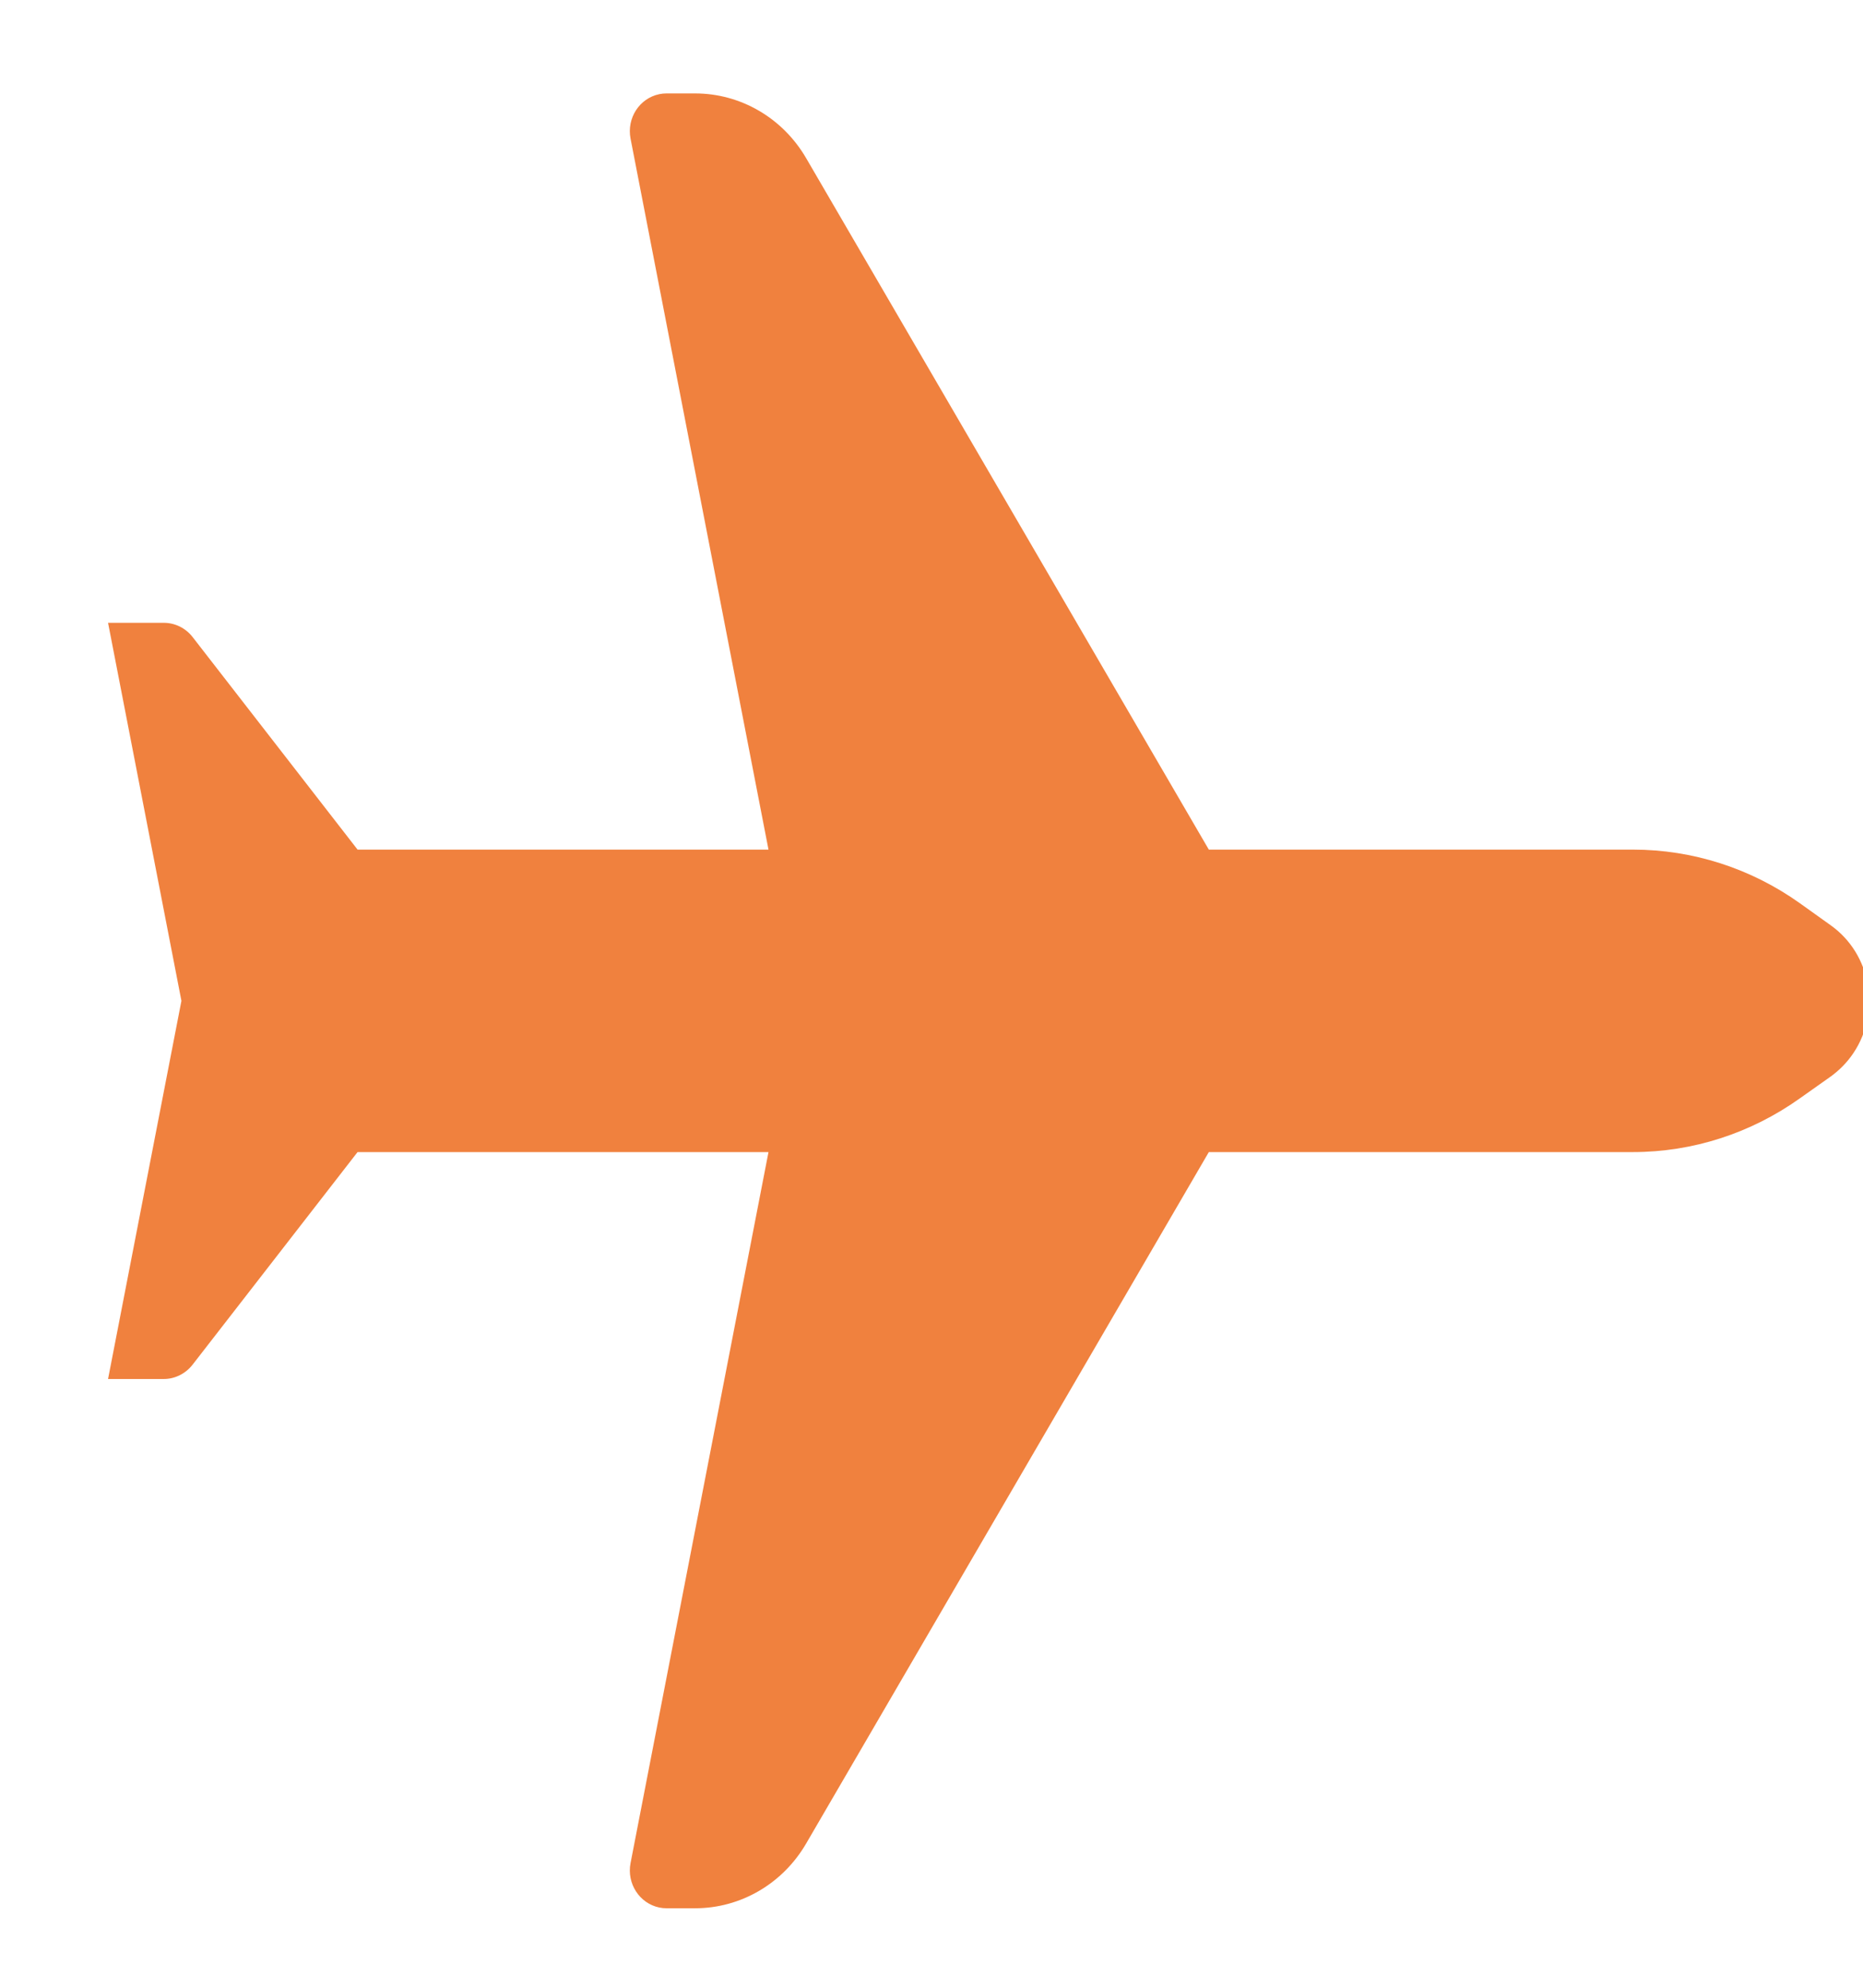 <?xml version="1.0" encoding="utf-8" ?>
<svg xmlns="http://www.w3.org/2000/svg" xmlns:xlink="http://www.w3.org/1999/xlink" width="15" height="16">
	<defs>
		<clipPath id="clip_0">
			<rect x="-1164.1" y="-133.32" width="1862.4" height="6692.03" clip-rule="evenodd"/>
		</clipPath>
	</defs>
	<g clip-path="url(#clip_0)">
		<path fill="rgb(240,129,62)" stroke="none" transform="matrix(0.97 0 0 0.97 0.87 0.752)" d="M2.071 8.785L0.701 10.55C0.643 10.624 0.555 10.668 0.463 10.668L0 10.668L0.609 7.53L0 4.393L0.463 4.393C0.555 4.393 0.643 4.436 0.701 4.51L2.071 6.275L5.482 6.275L4.337 0.375C4.304 0.205 4.411 0.04 4.576 0.006C4.595 0.002 4.615 0 4.635 0L4.873 0C5.251 0 5.601 0.204 5.795 0.538L9.137 6.275L12.658 6.275C13.153 6.275 13.636 6.43 14.043 6.72L14.299 6.903C14.635 7.142 14.72 7.617 14.487 7.964C14.436 8.04 14.372 8.105 14.299 8.158L14.043 8.339C13.636 8.629 13.153 8.785 12.658 8.785L9.137 8.785L5.795 14.522C5.601 14.856 5.251 15.06 4.873 15.06L4.635 15.06C4.615 15.06 4.595 15.058 4.576 15.054C4.411 15.02 4.304 14.854 4.337 14.685L5.482 8.785L2.071 8.785Z"/>
	</g>

</svg>